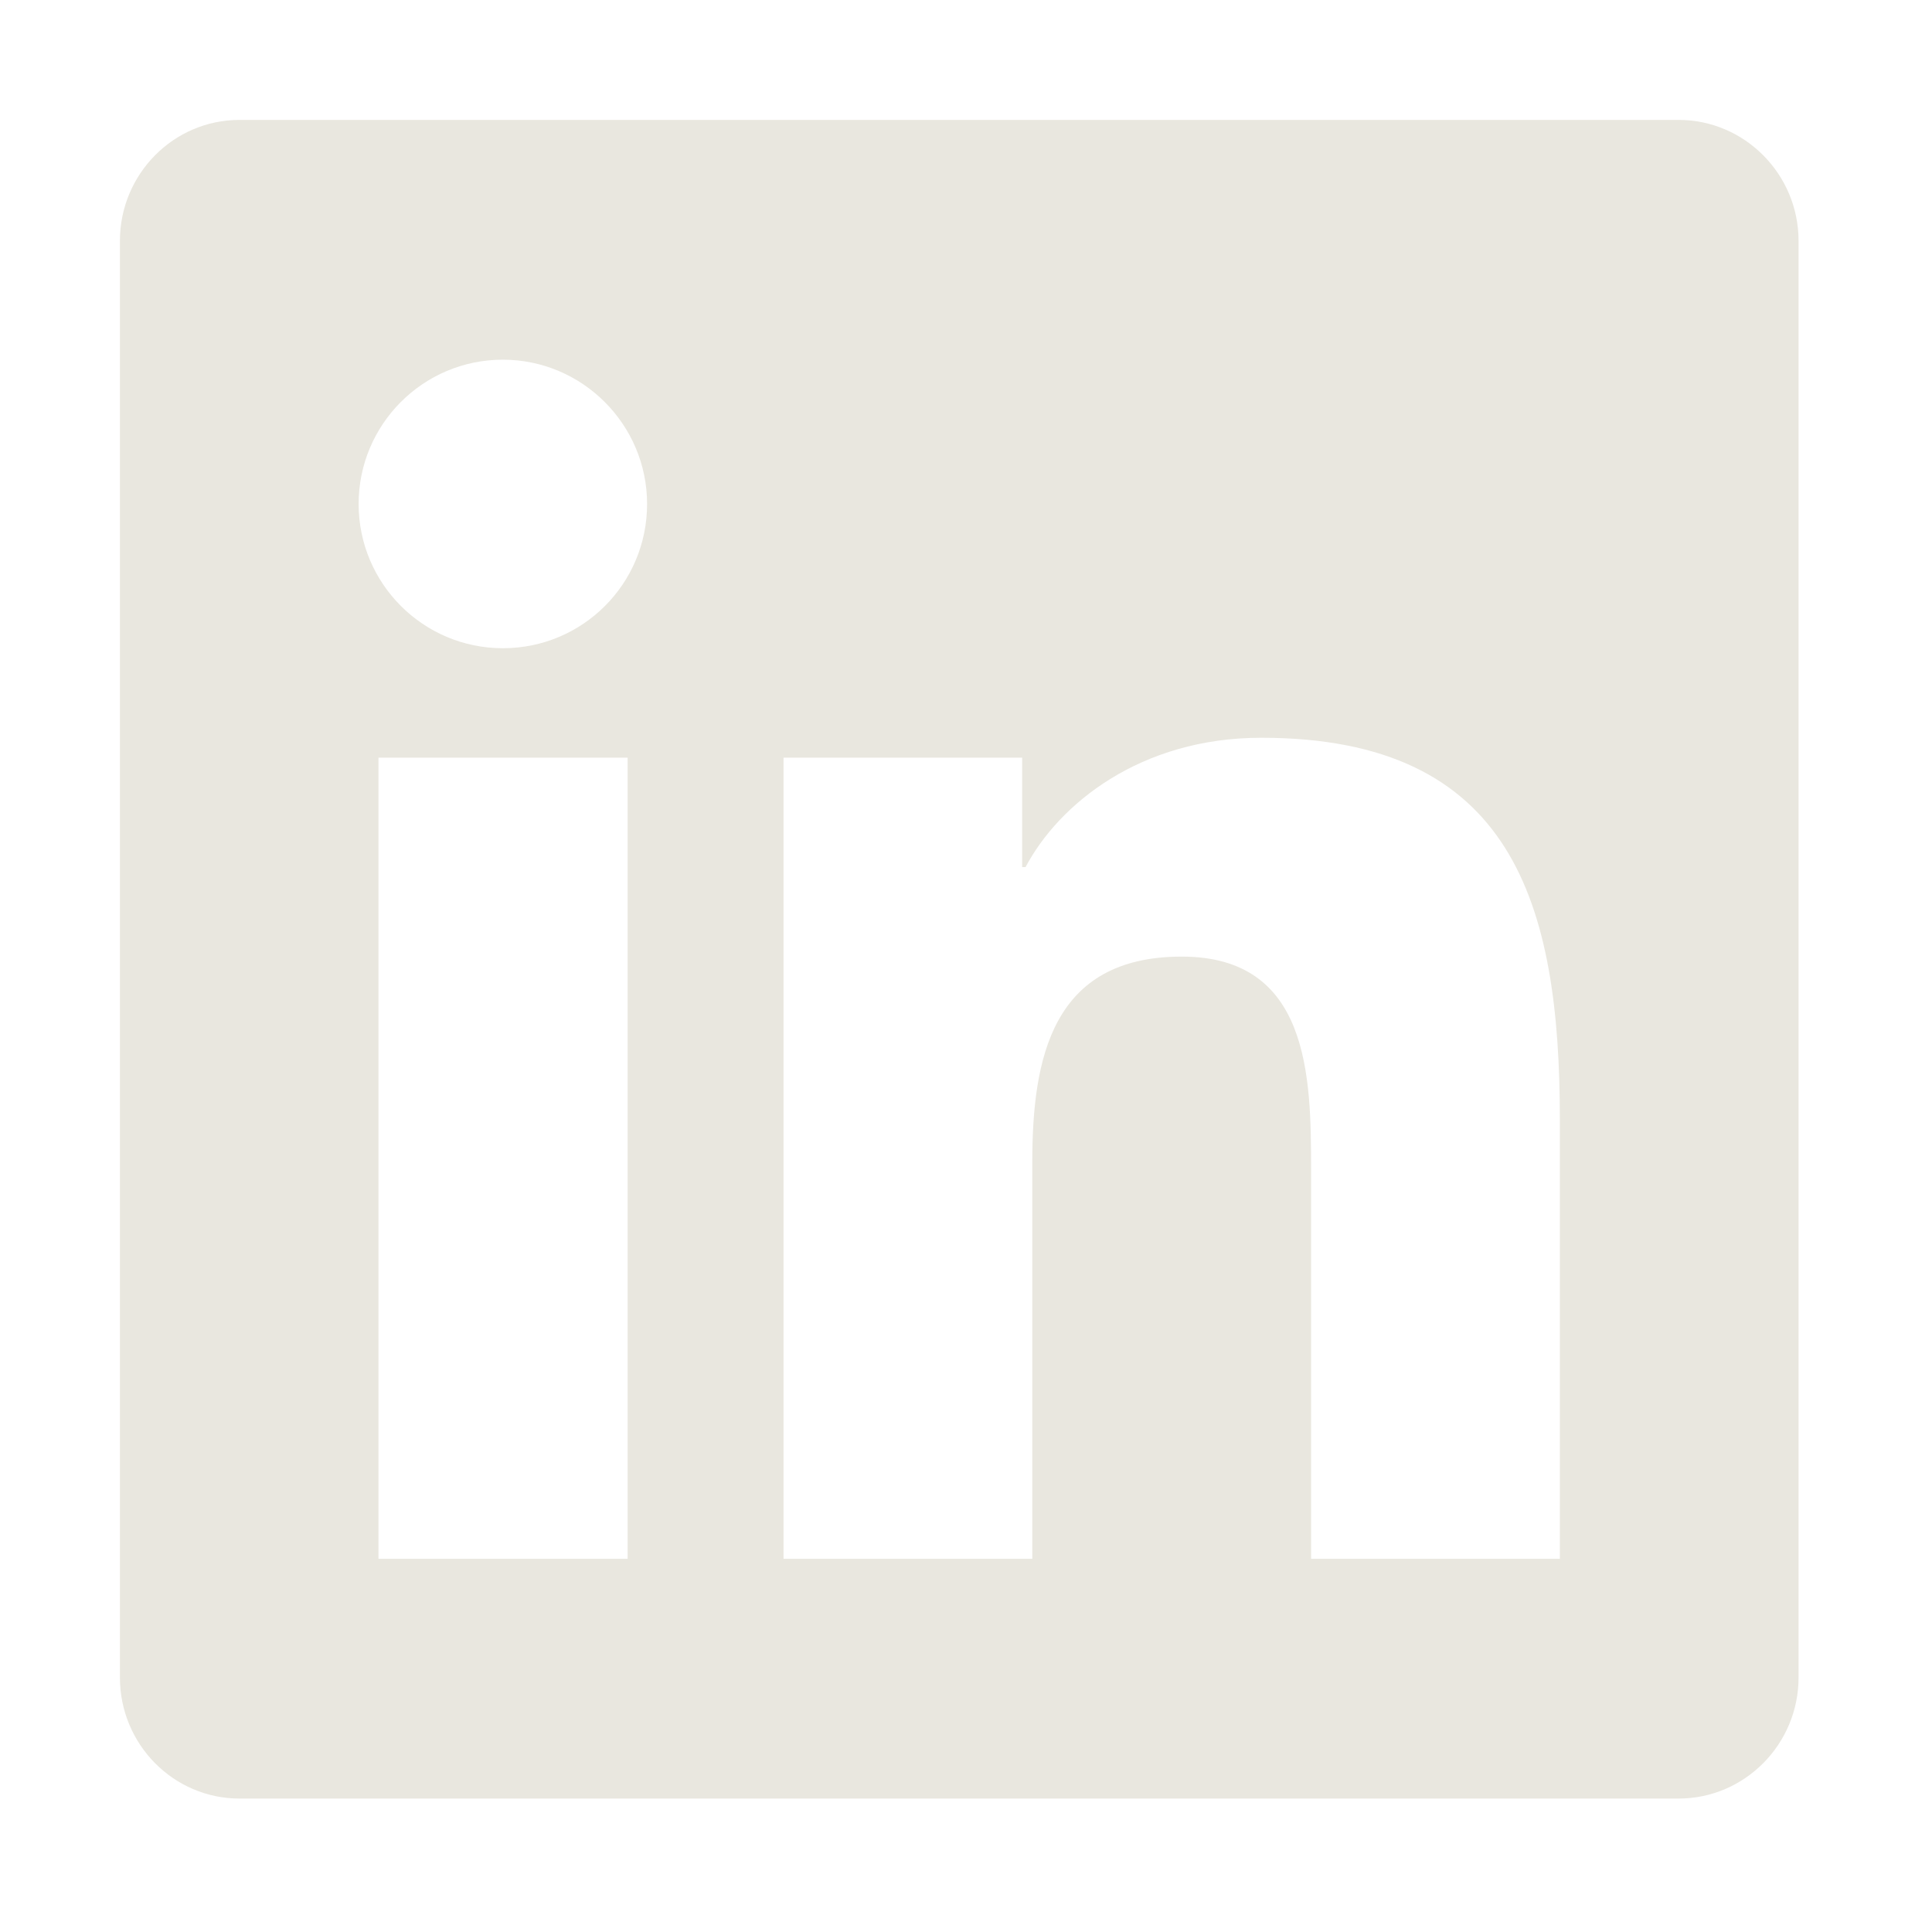 <svg width="29" height="29" viewBox="0 0 29 29" fill="none" xmlns="http://www.w3.org/2000/svg">
<g clip-path="url(#clip0_760_3917)">
<path d="M25.197 1.8H3.594C2.604 1.8 1.8 2.615 1.8 3.616V25.18C1.8 26.182 2.604 26.997 3.594 26.997H25.197C26.187 26.997 26.997 26.182 26.997 25.18V3.616C26.997 2.615 26.187 1.8 25.197 1.8ZM9.415 23.398H5.681V11.373H9.421V23.398H9.415ZM7.548 9.73C6.35 9.73 5.383 8.757 5.383 7.565C5.383 6.372 6.35 5.399 7.548 5.399C8.74 5.399 9.713 6.372 9.713 7.565C9.713 8.763 8.746 9.73 7.548 9.73ZM23.414 23.398H19.68V17.548C19.68 16.153 19.652 14.359 17.739 14.359C15.793 14.359 15.495 15.878 15.495 17.447V23.398H11.761V11.373H15.343V13.015H15.394C15.895 12.07 17.115 11.074 18.932 11.074C22.711 11.074 23.414 13.566 23.414 16.806V23.398Z" fill="#E9E7DF"></path>
</g>
<defs>
<clipPath id="clip0_760_3917">
<rect width="28.797" height="28.797" fill="white"></rect>
</clipPath>
</defs>
</svg>
